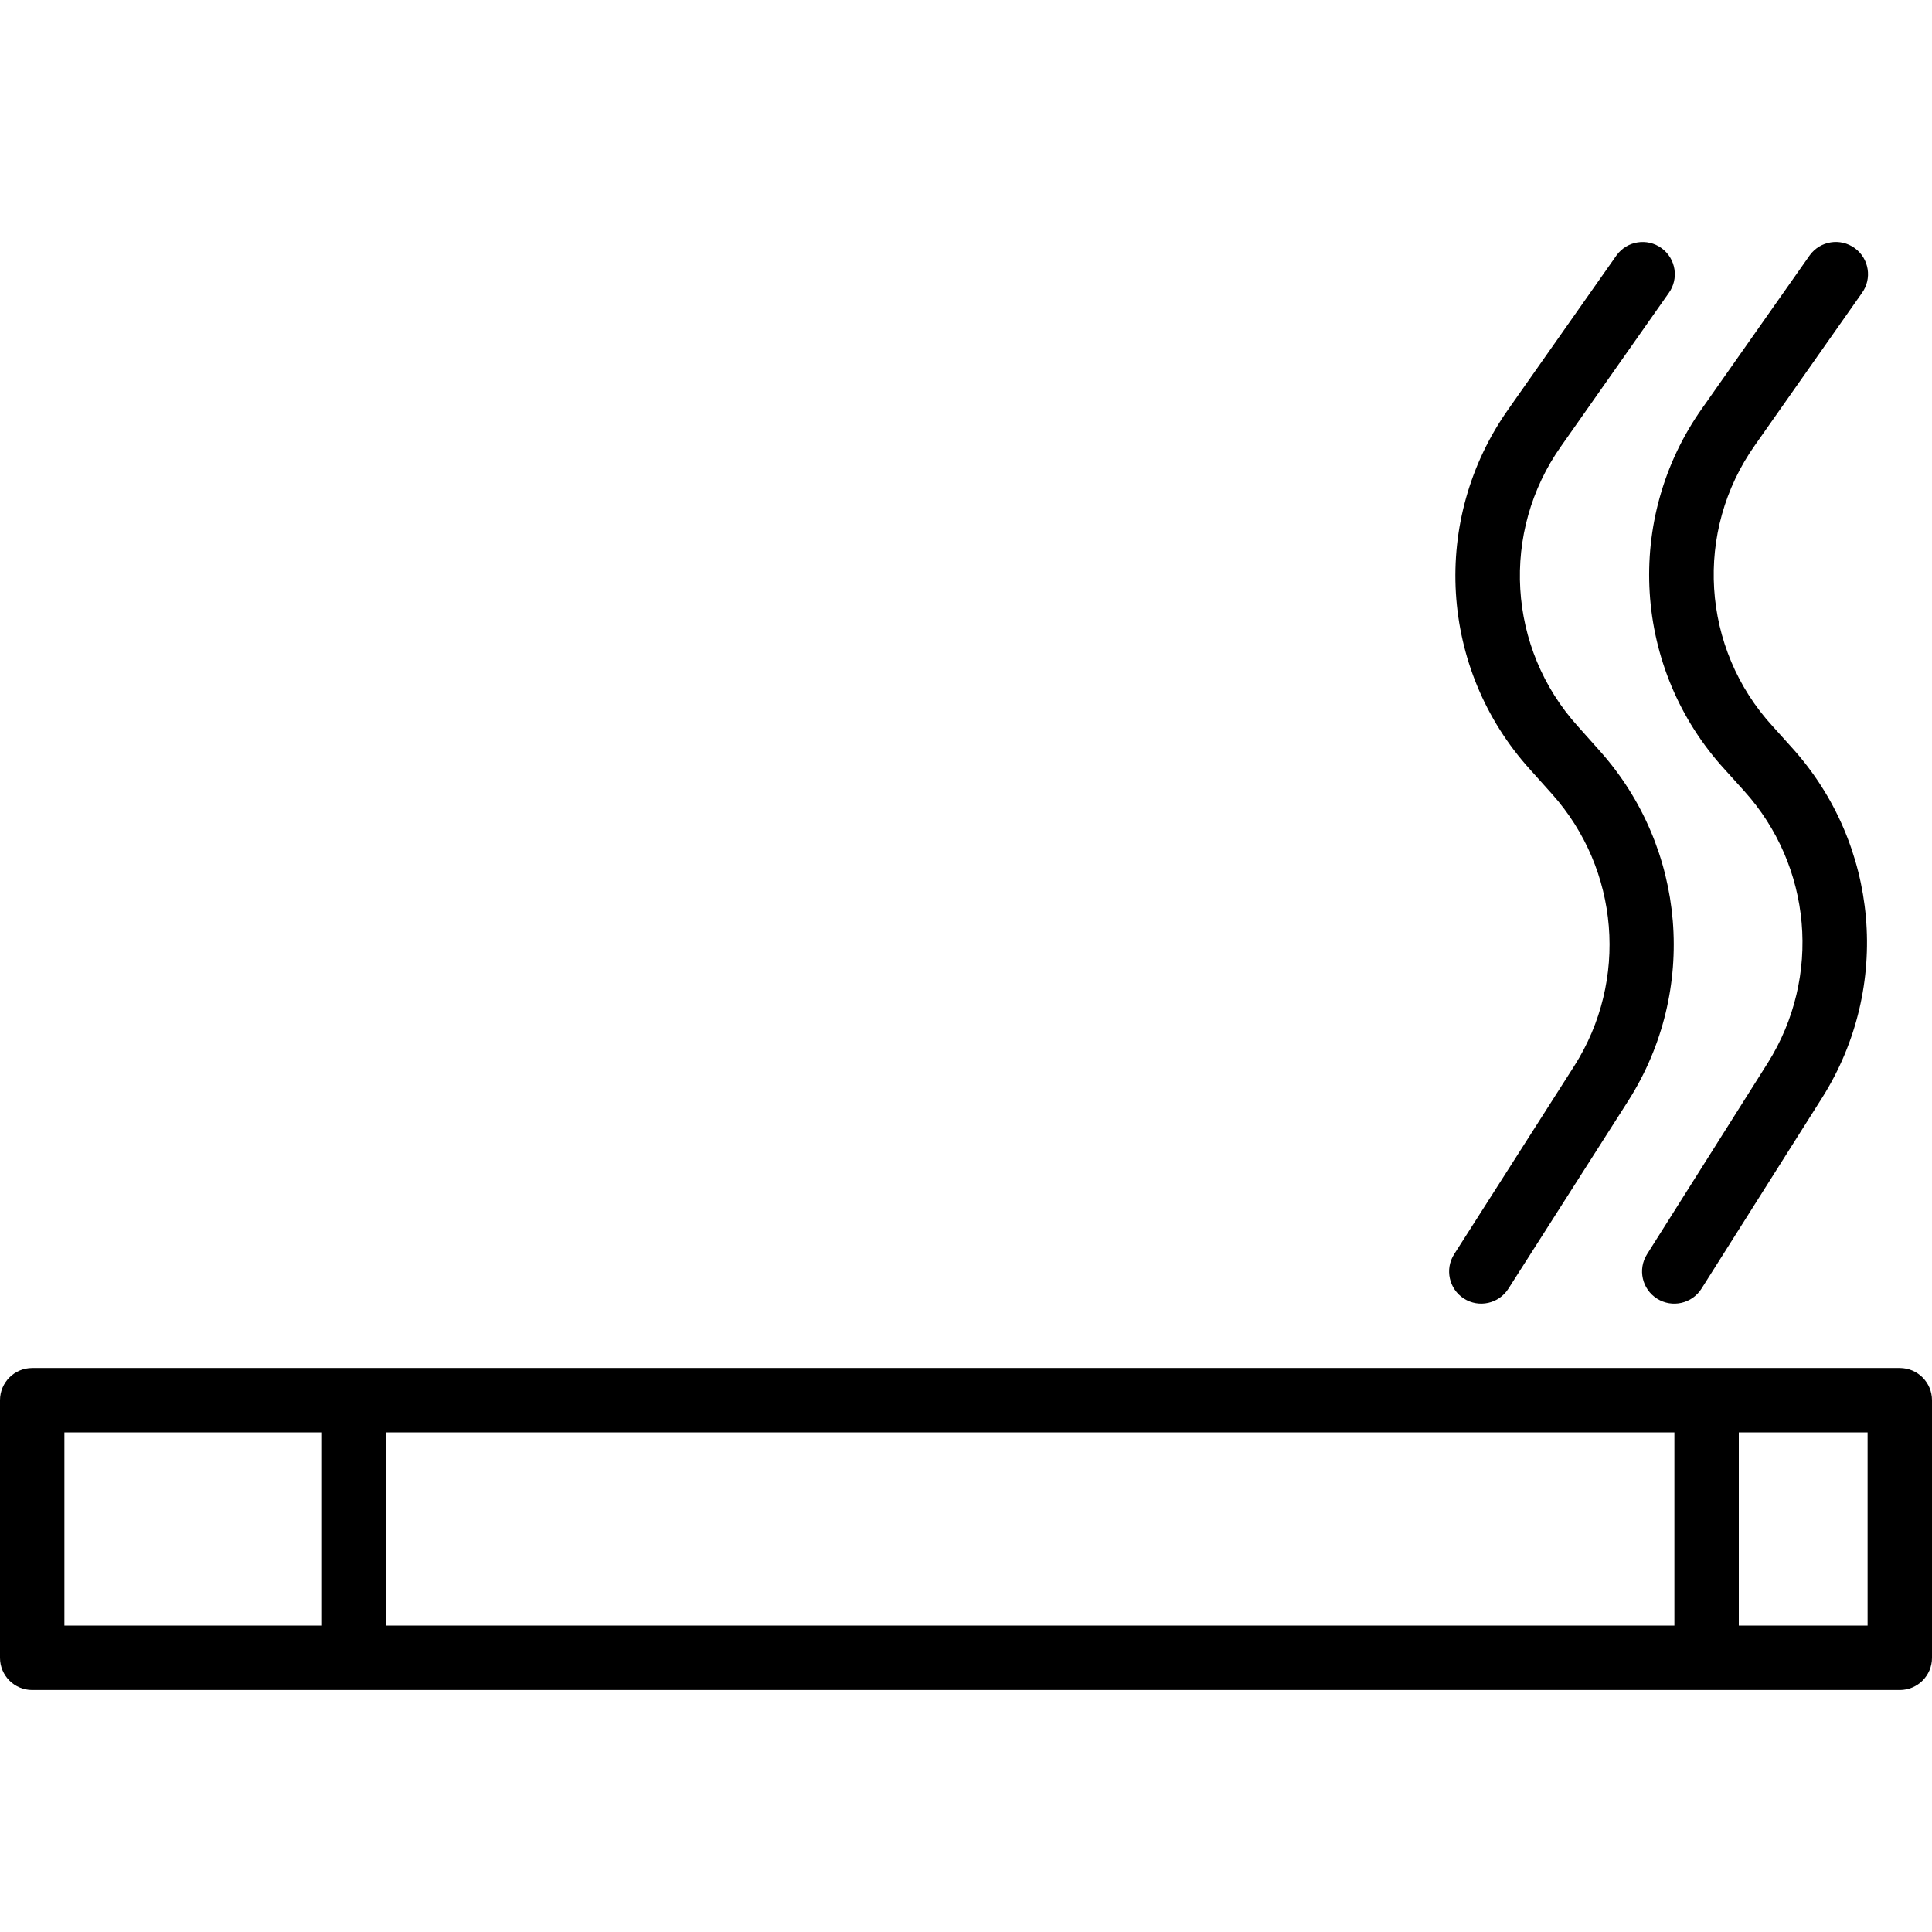 <?xml version="1.0" encoding="UTF-8"?>
<!-- Generator: Adobe Illustrator 19.0.0, SVG Export Plug-In . SVG Version: 6.00 Build 0)  -->
<svg xmlns="http://www.w3.org/2000/svg" xmlns:xlink="http://www.w3.org/1999/xlink" version="1.1" id="Capa_1" x="0px" y="0px" viewBox="0 0 480 480" style="enable-background:new 0 0 480 480;" xml:space="preserve">
<g>
	<g>
		<path d="M472,339.884H8c-4.418,0-8,3.582-8,8v64c0,4.418,3.582,8,8,8h464c4.418,0,8-3.582,8-8v-64    C480,343.466,476.418,339.884,472,339.884z M80,403.884H16v-48h64V403.884z M416,403.884H96v-48h320V403.884z M464,403.884h-32    v-48h32V403.884z"></path>
	</g>
</g>
<g>
	<g>
		<path d="M392,180.436c-17.508-19.369-19.227-48.294-4.136-69.6l26.712-38.008c2.598-3.574,1.806-8.577-1.768-11.175    c-3.574-2.598-8.577-1.806-11.175,1.768c-0.05,0.068-0.098,0.137-0.145,0.207l-26.72,38.008    c-19.408,27.397-17.193,64.595,5.328,89.496l5.504,6.144c16.741,18.734,19.005,46.306,5.544,67.52l-29.856,46.792    c-2.378,3.715-1.301,8.653,2.408,11.04c3.724,2.377,8.67,1.285,11.048-2.439c0,0,0,0,0-0.001l29.848-46.792    c17.313-27.272,14.409-62.725-7.112-86.816L392,180.436z"></path>
	</g>
</g>
<g>
	<g>
		<path d="M440.4,180.42c-17.732-19.346-19.549-48.447-4.36-69.848l26.536-37.752c2.598-3.574,1.806-8.577-1.768-11.175    c-3.574-2.598-8.577-1.806-11.175,1.768c-0.05,0.068-0.098,0.137-0.145,0.207l-26.544,37.752    c-19.531,27.511-17.208,64.924,5.576,89.808l4.8,5.32c16.867,18.654,19.279,46.247,5.904,67.544L409.2,311.612    c-2.359,3.738-1.242,8.681,2.496,11.04s8.681,1.242,11.04-2.496L452.8,272.58c17.189-27.382,14.085-62.852-7.6-86.832    L440.4,180.42z"></path>
	</g>
</g>
<g>
</g>
<g>
</g>
<g>
</g>
<g>
</g>
<g>
</g>
<g>
</g>
<g>
</g>
<g>
</g>
<g>
</g>
<g>
</g>
<g>
</g>
<g>
</g>
<g>
</g>
<g>
</g>
<g>
</g>
</svg>
